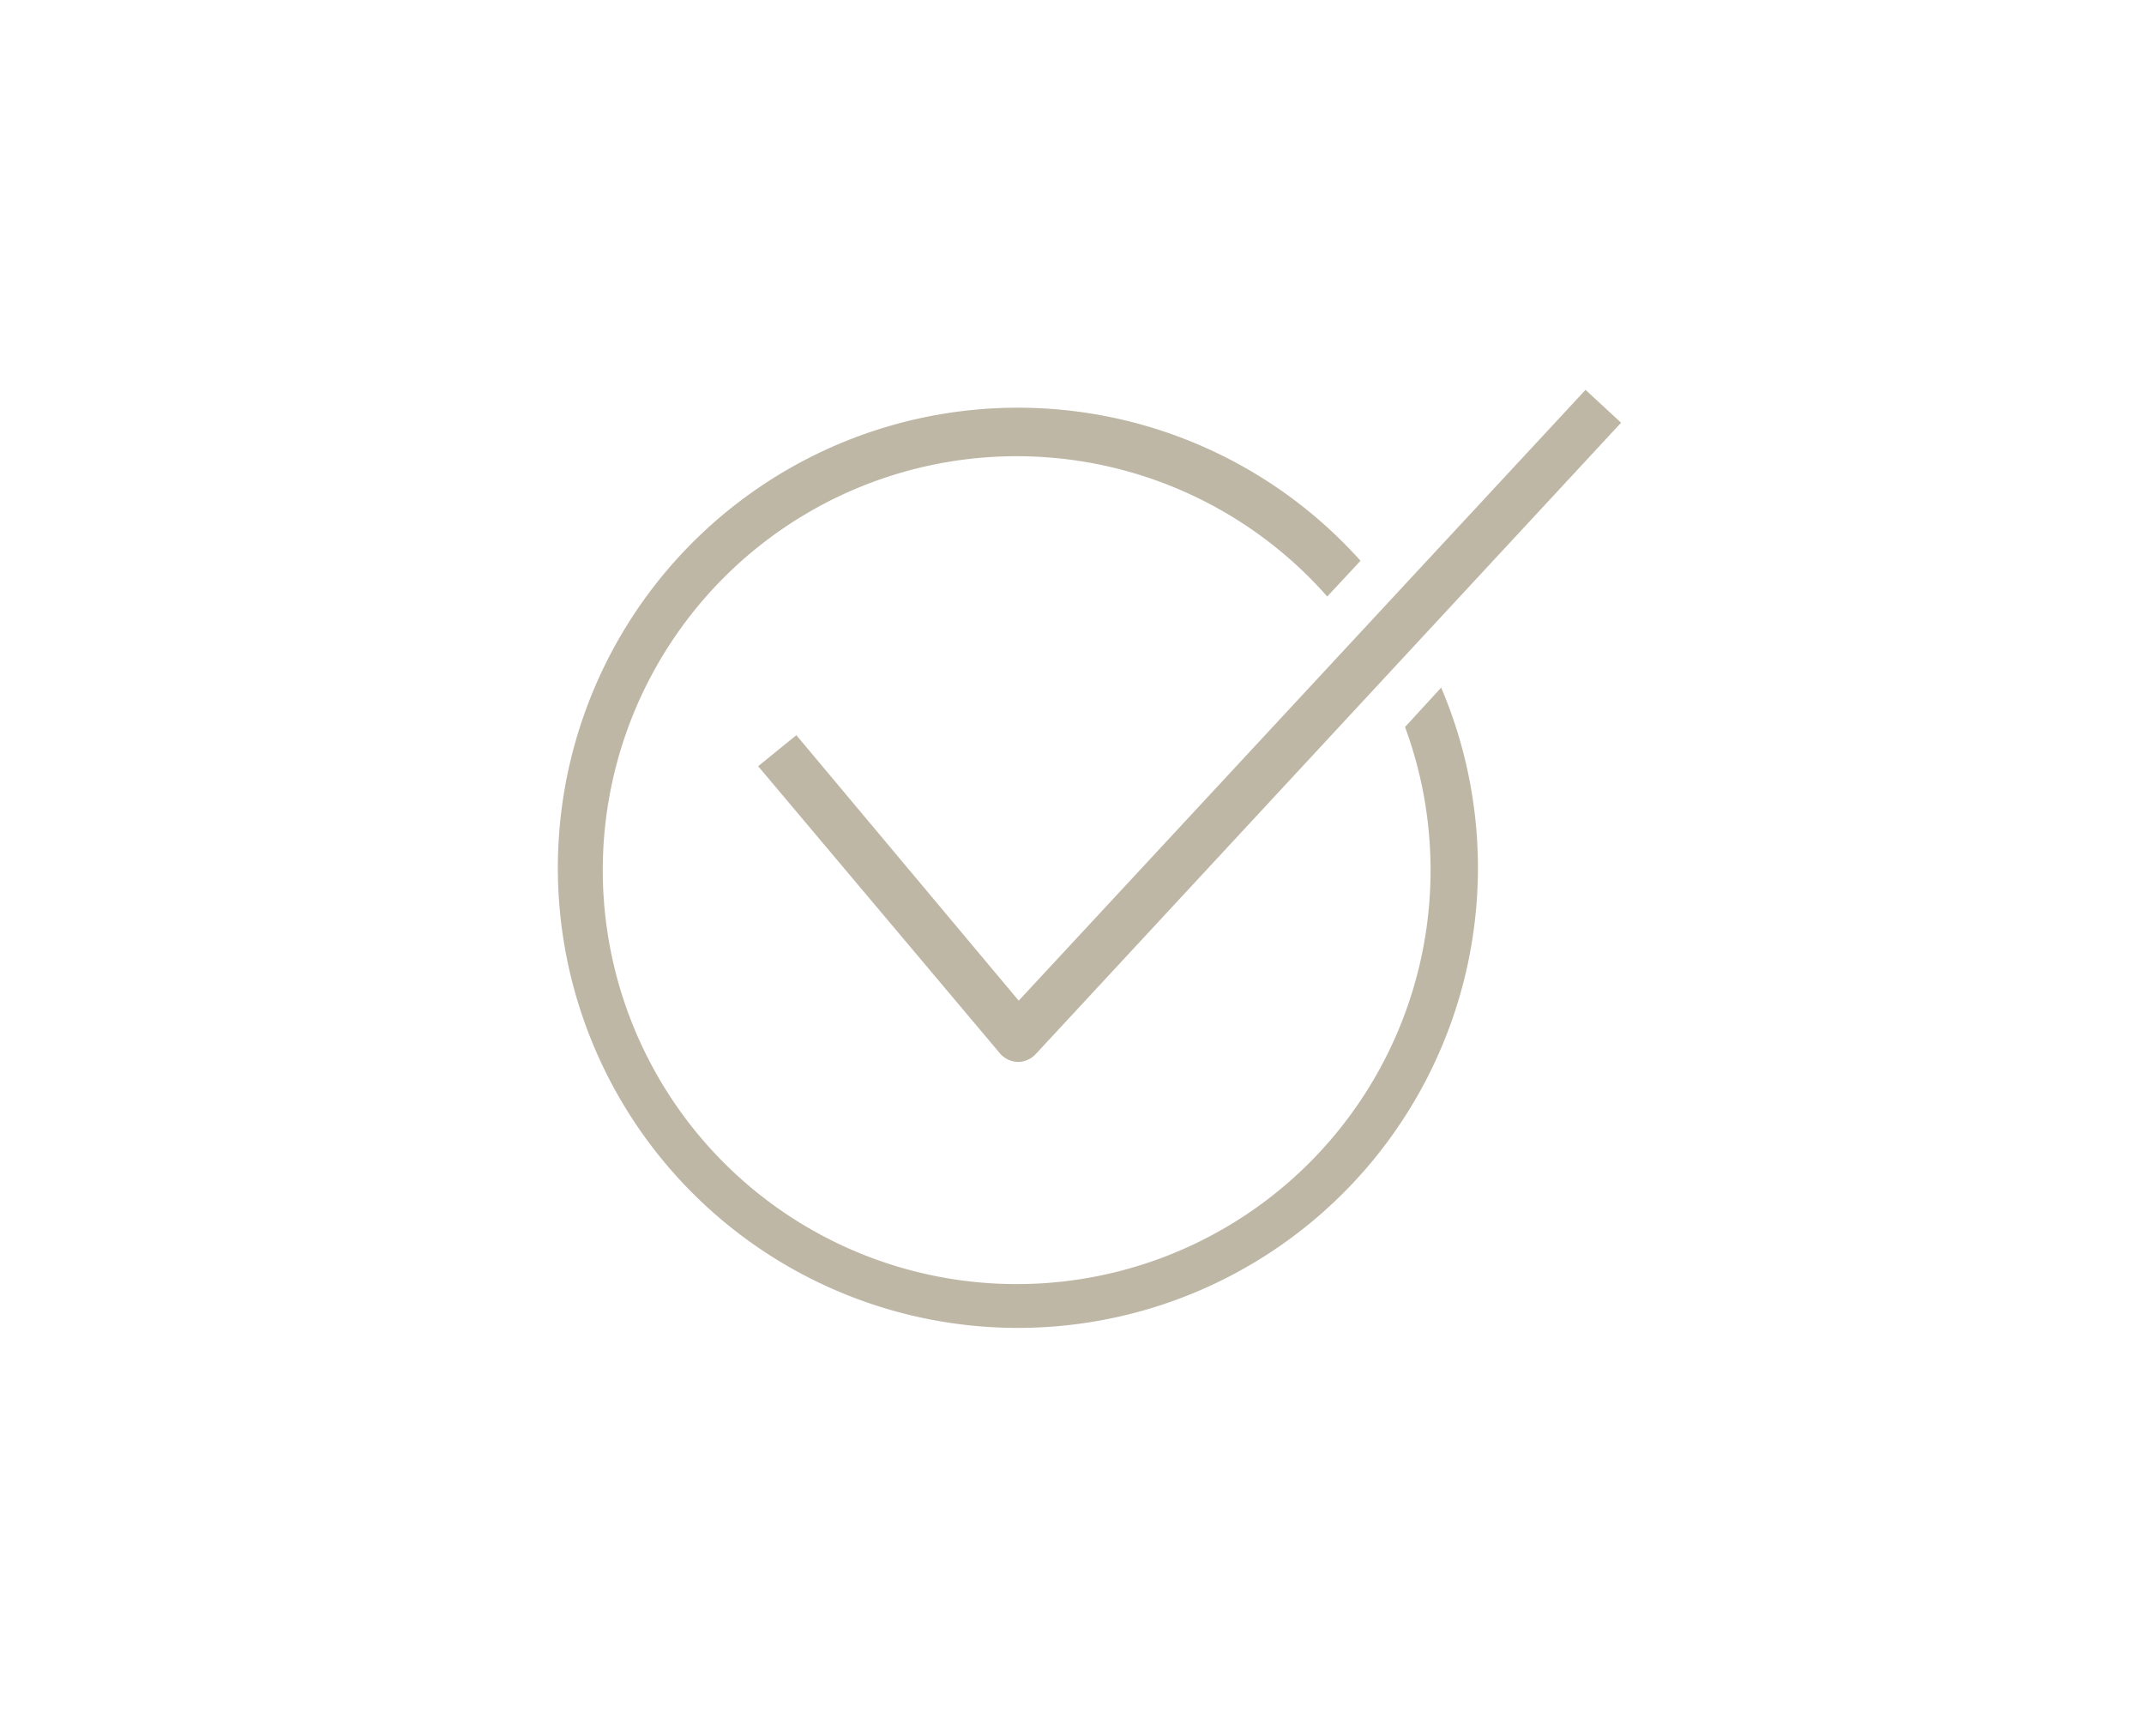 <svg id="Layer_1" data-name="Layer 1" xmlns="http://www.w3.org/2000/svg" viewBox="0 0 105 85"><defs><style>.cls-1{fill:#bfb7a6;}</style></defs><title>Icons_Support-Maintenance</title><path class="cls-1" d="M49.85,52h0a1.19,1.19,0,0,1-.88-.42L37.13,37.52,39,36,49.89,49,77.65,19.09l1.74,1.61L50.72,51.62A1.2,1.2,0,0,1,49.85,52Z"/><path class="cls-1" d="M68.81,35.6A20.27,20.27,0,1,1,65,29.21l1.63-1.75a22.53,22.53,0,1,0,3.95,6.21Z"/></svg>